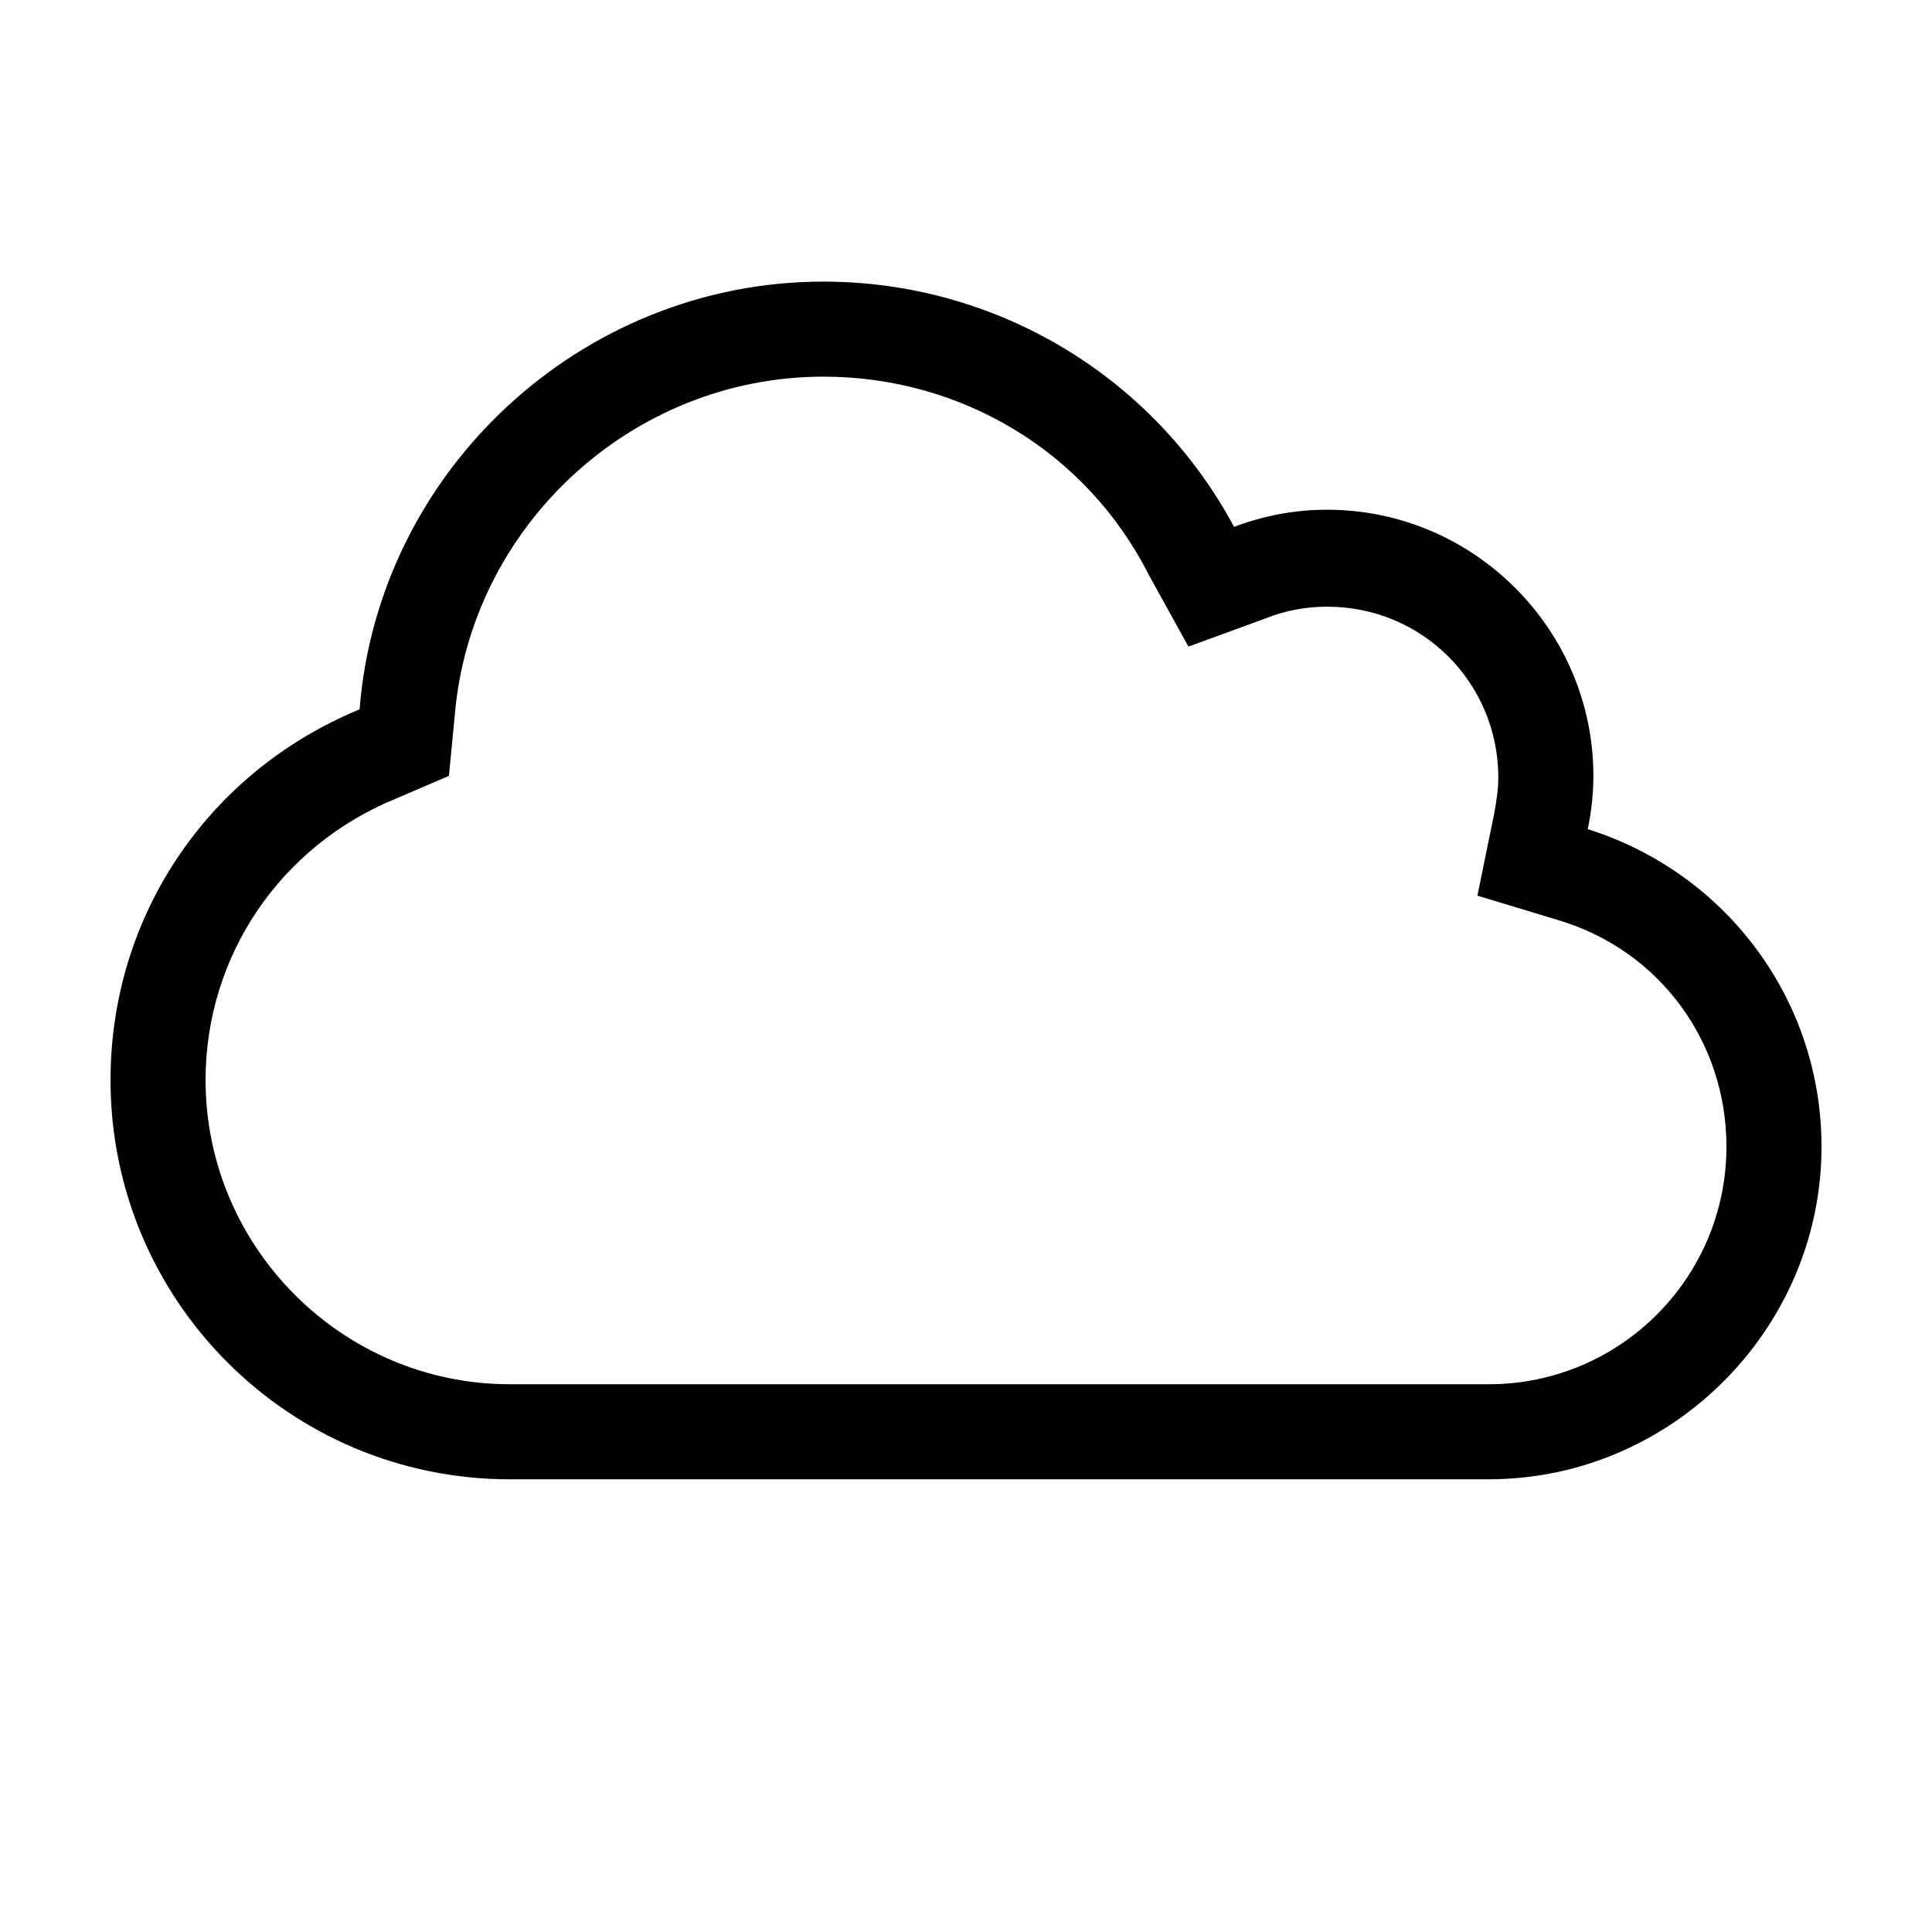 <?xml version="1.0" encoding="UTF-8"?>
<!-- The Best Svg Icon site in the world: iconSvg.co, Visit us! https://iconsvg.co -->
<svg fill="#000000" width="800px" height="800px" version="1.1" viewBox="144 144 512 512" xmlns="http://www.w3.org/2000/svg">
 <path d="m538.55 536.03h-2.519-256.94c-58.445 0-105.8-47.359-105.8-105.8 0-43.328 25.695-81.617 66-98.242 5.035-63.48 58.945-113.36 122.93-113.36 45.344 0 87.16 24.688 108.82 64.992 8.062-3.023 16.121-4.535 24.688-4.535 38.793 0 70.535 31.738 70.535 70.535 0 4.535-0.504 9.574-1.512 14.105 36.777 11.586 61.969 45.344 61.969 84.137-0.004 48.363-39.805 88.164-88.168 88.164zm-27.711-25.191h27.711c34.762 0 62.977-28.211 62.977-62.977 0-27.711-17.633-51.891-44.336-59.953l-21.664-6.551 4.535-22.168c0.504-3.023 1.008-6.047 1.008-9.07 0-25.191-20.152-45.344-45.344-45.344-5.543 0-11.082 1.008-16.121 3.023l-20.656 7.559-10.578-19.145c-16.629-32.746-49.879-52.395-86.156-52.395-50.883 0-93.707 39.801-97.738 90.184l-1.512 15.617-14.105 6.047c-30.73 12.594-50.383 41.816-50.383 74.562 0 44.336 36.273 80.609 80.609 80.609z"/>
</svg>